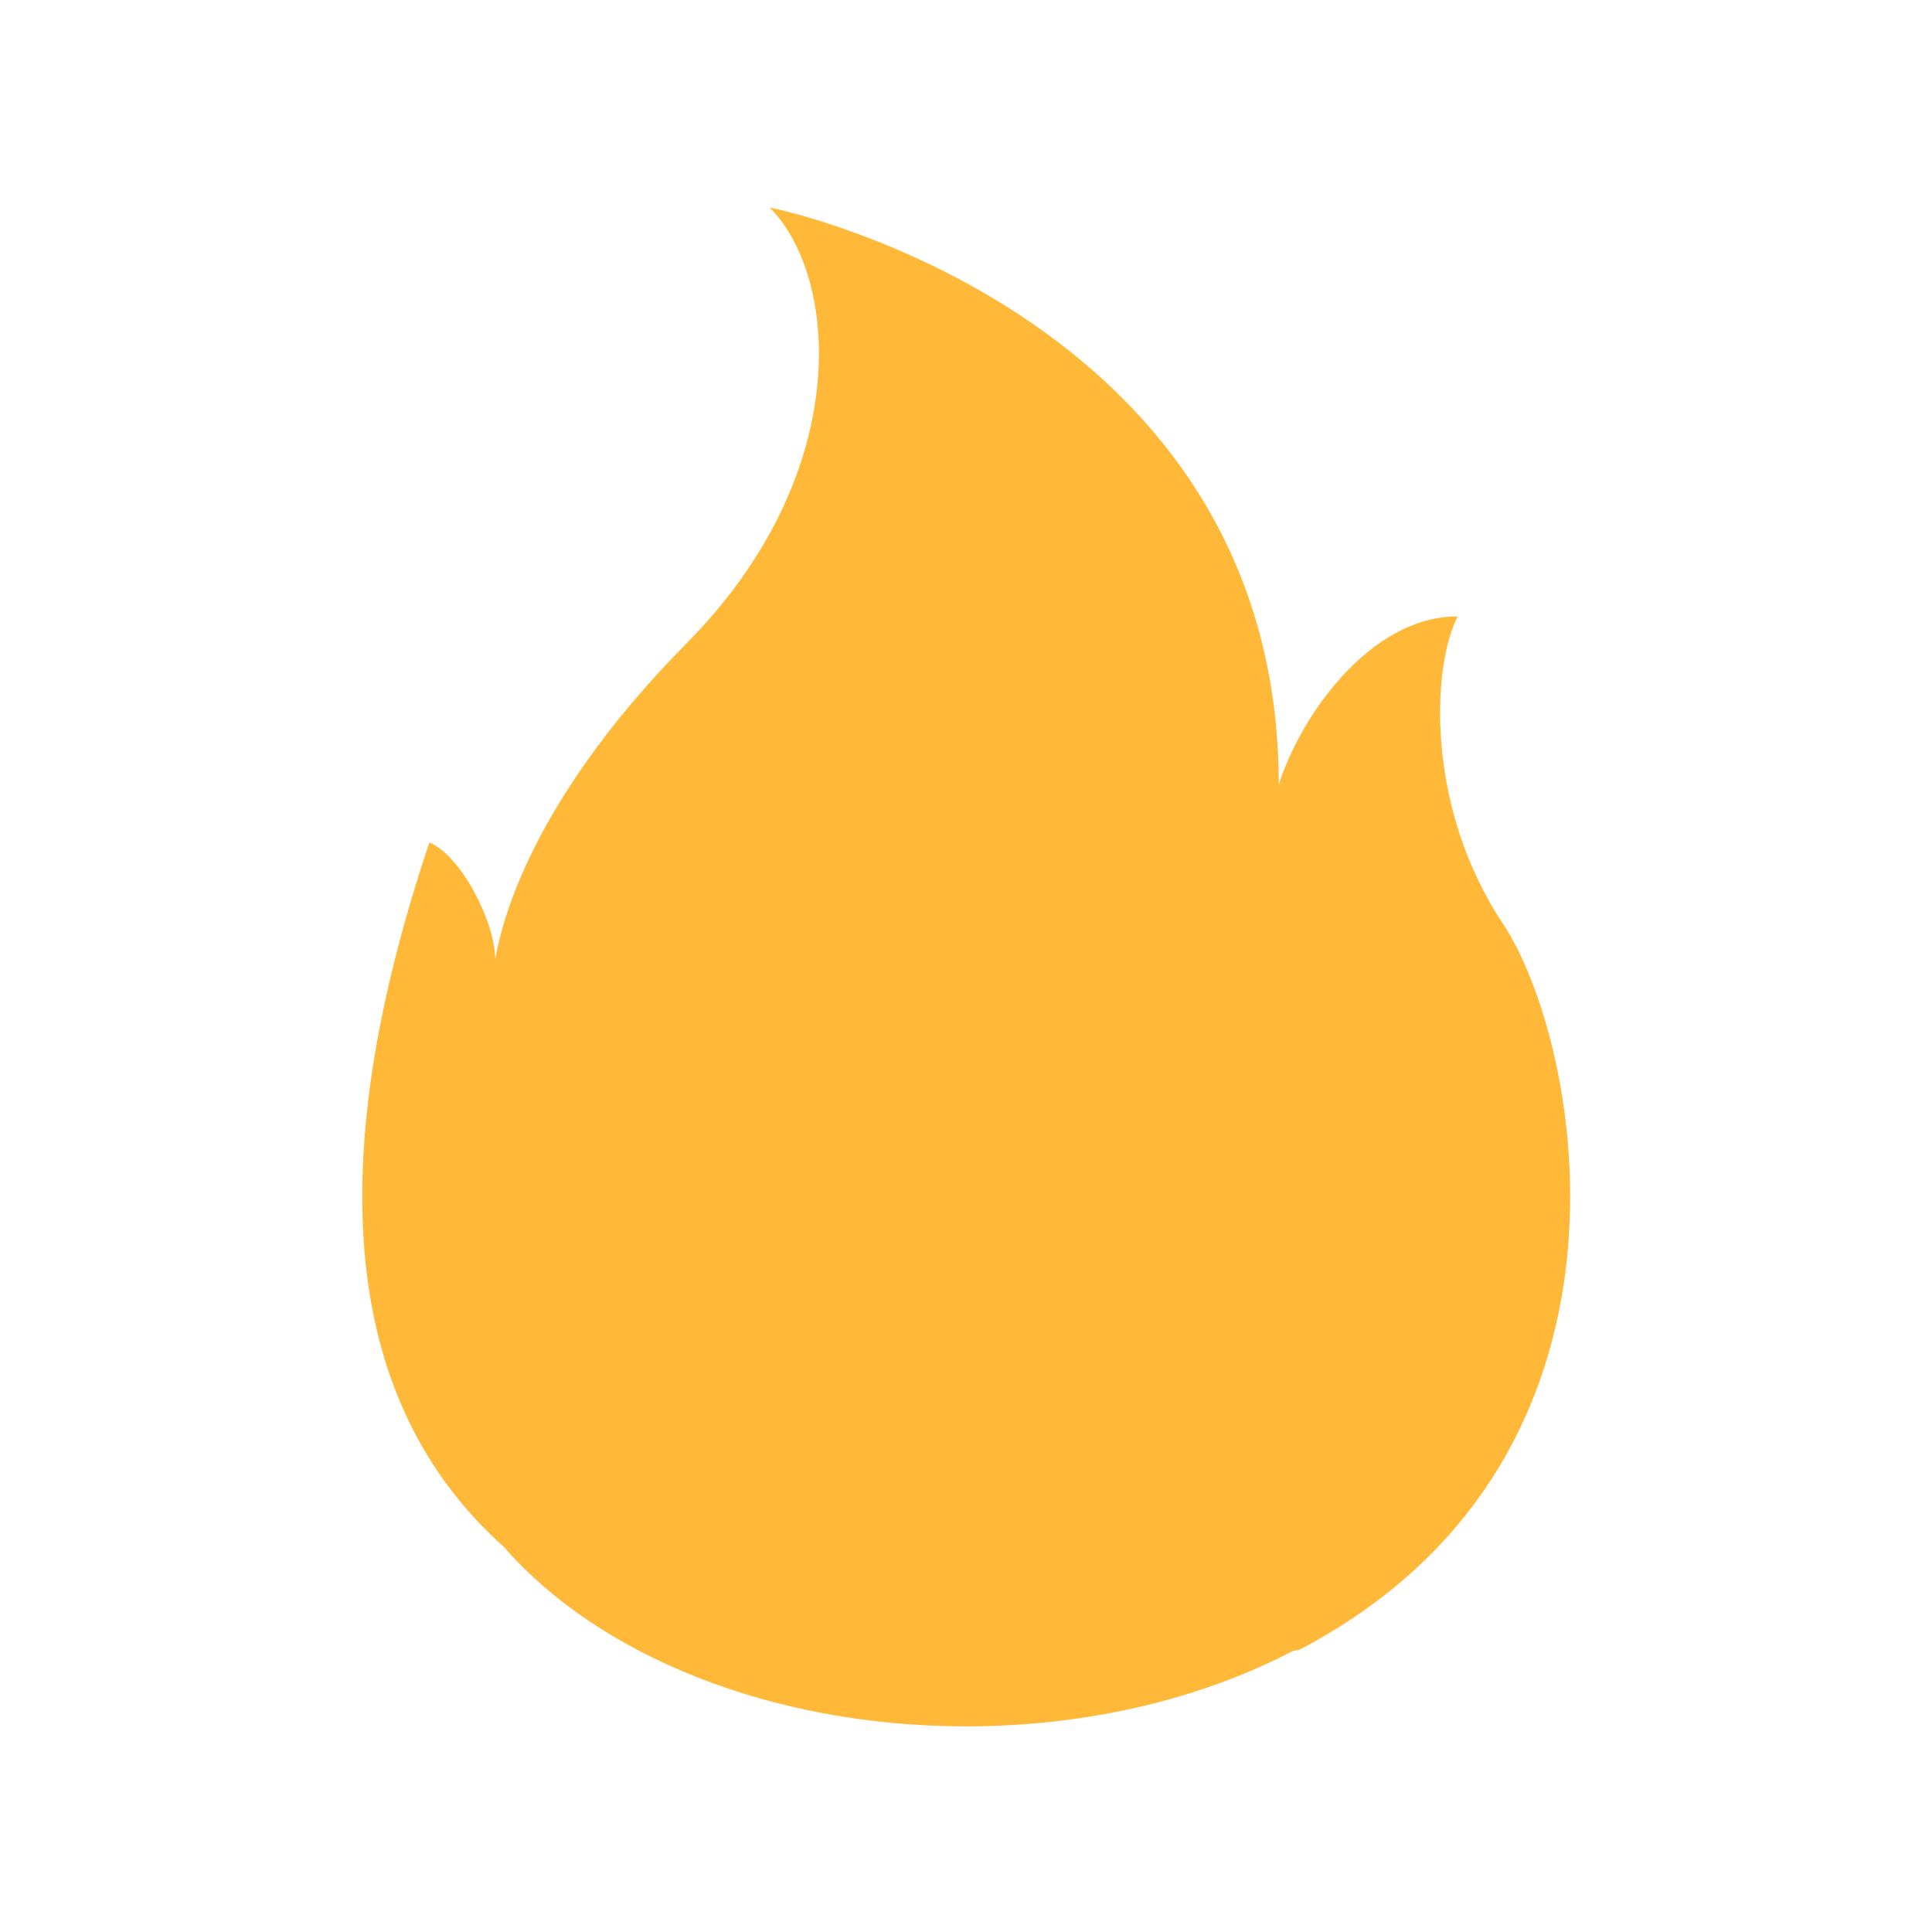 <svg viewBox="0 0 1024 1024" version="1.1" xmlns="http://www.w3.org/2000/svg"><path d="M408.006 110c29.849 6.049 269.77 68.924 269.77 305.98 10.898-35.15 47.734-89.28 94.8-89.28-13.742 26.954-17.047 101.157 24.02 162.88 41.066 61.722 85.34 283.543-107.823 384.79l-3.48 0.654C637.323 900.095 577.268 915 512.095 915c-104.276 0-195.45-38.156-244.985-95.06-84.544-75.553-97.716-200.033-39.515-373.44 16.817 6.986 34.851 42.28 34.851 61.89 2.437-11.973 13.658-78.627 101.597-167.563 87.94-88.937 81.253-192.88 43.963-230.827z" fill="#ffb838"></path></svg>